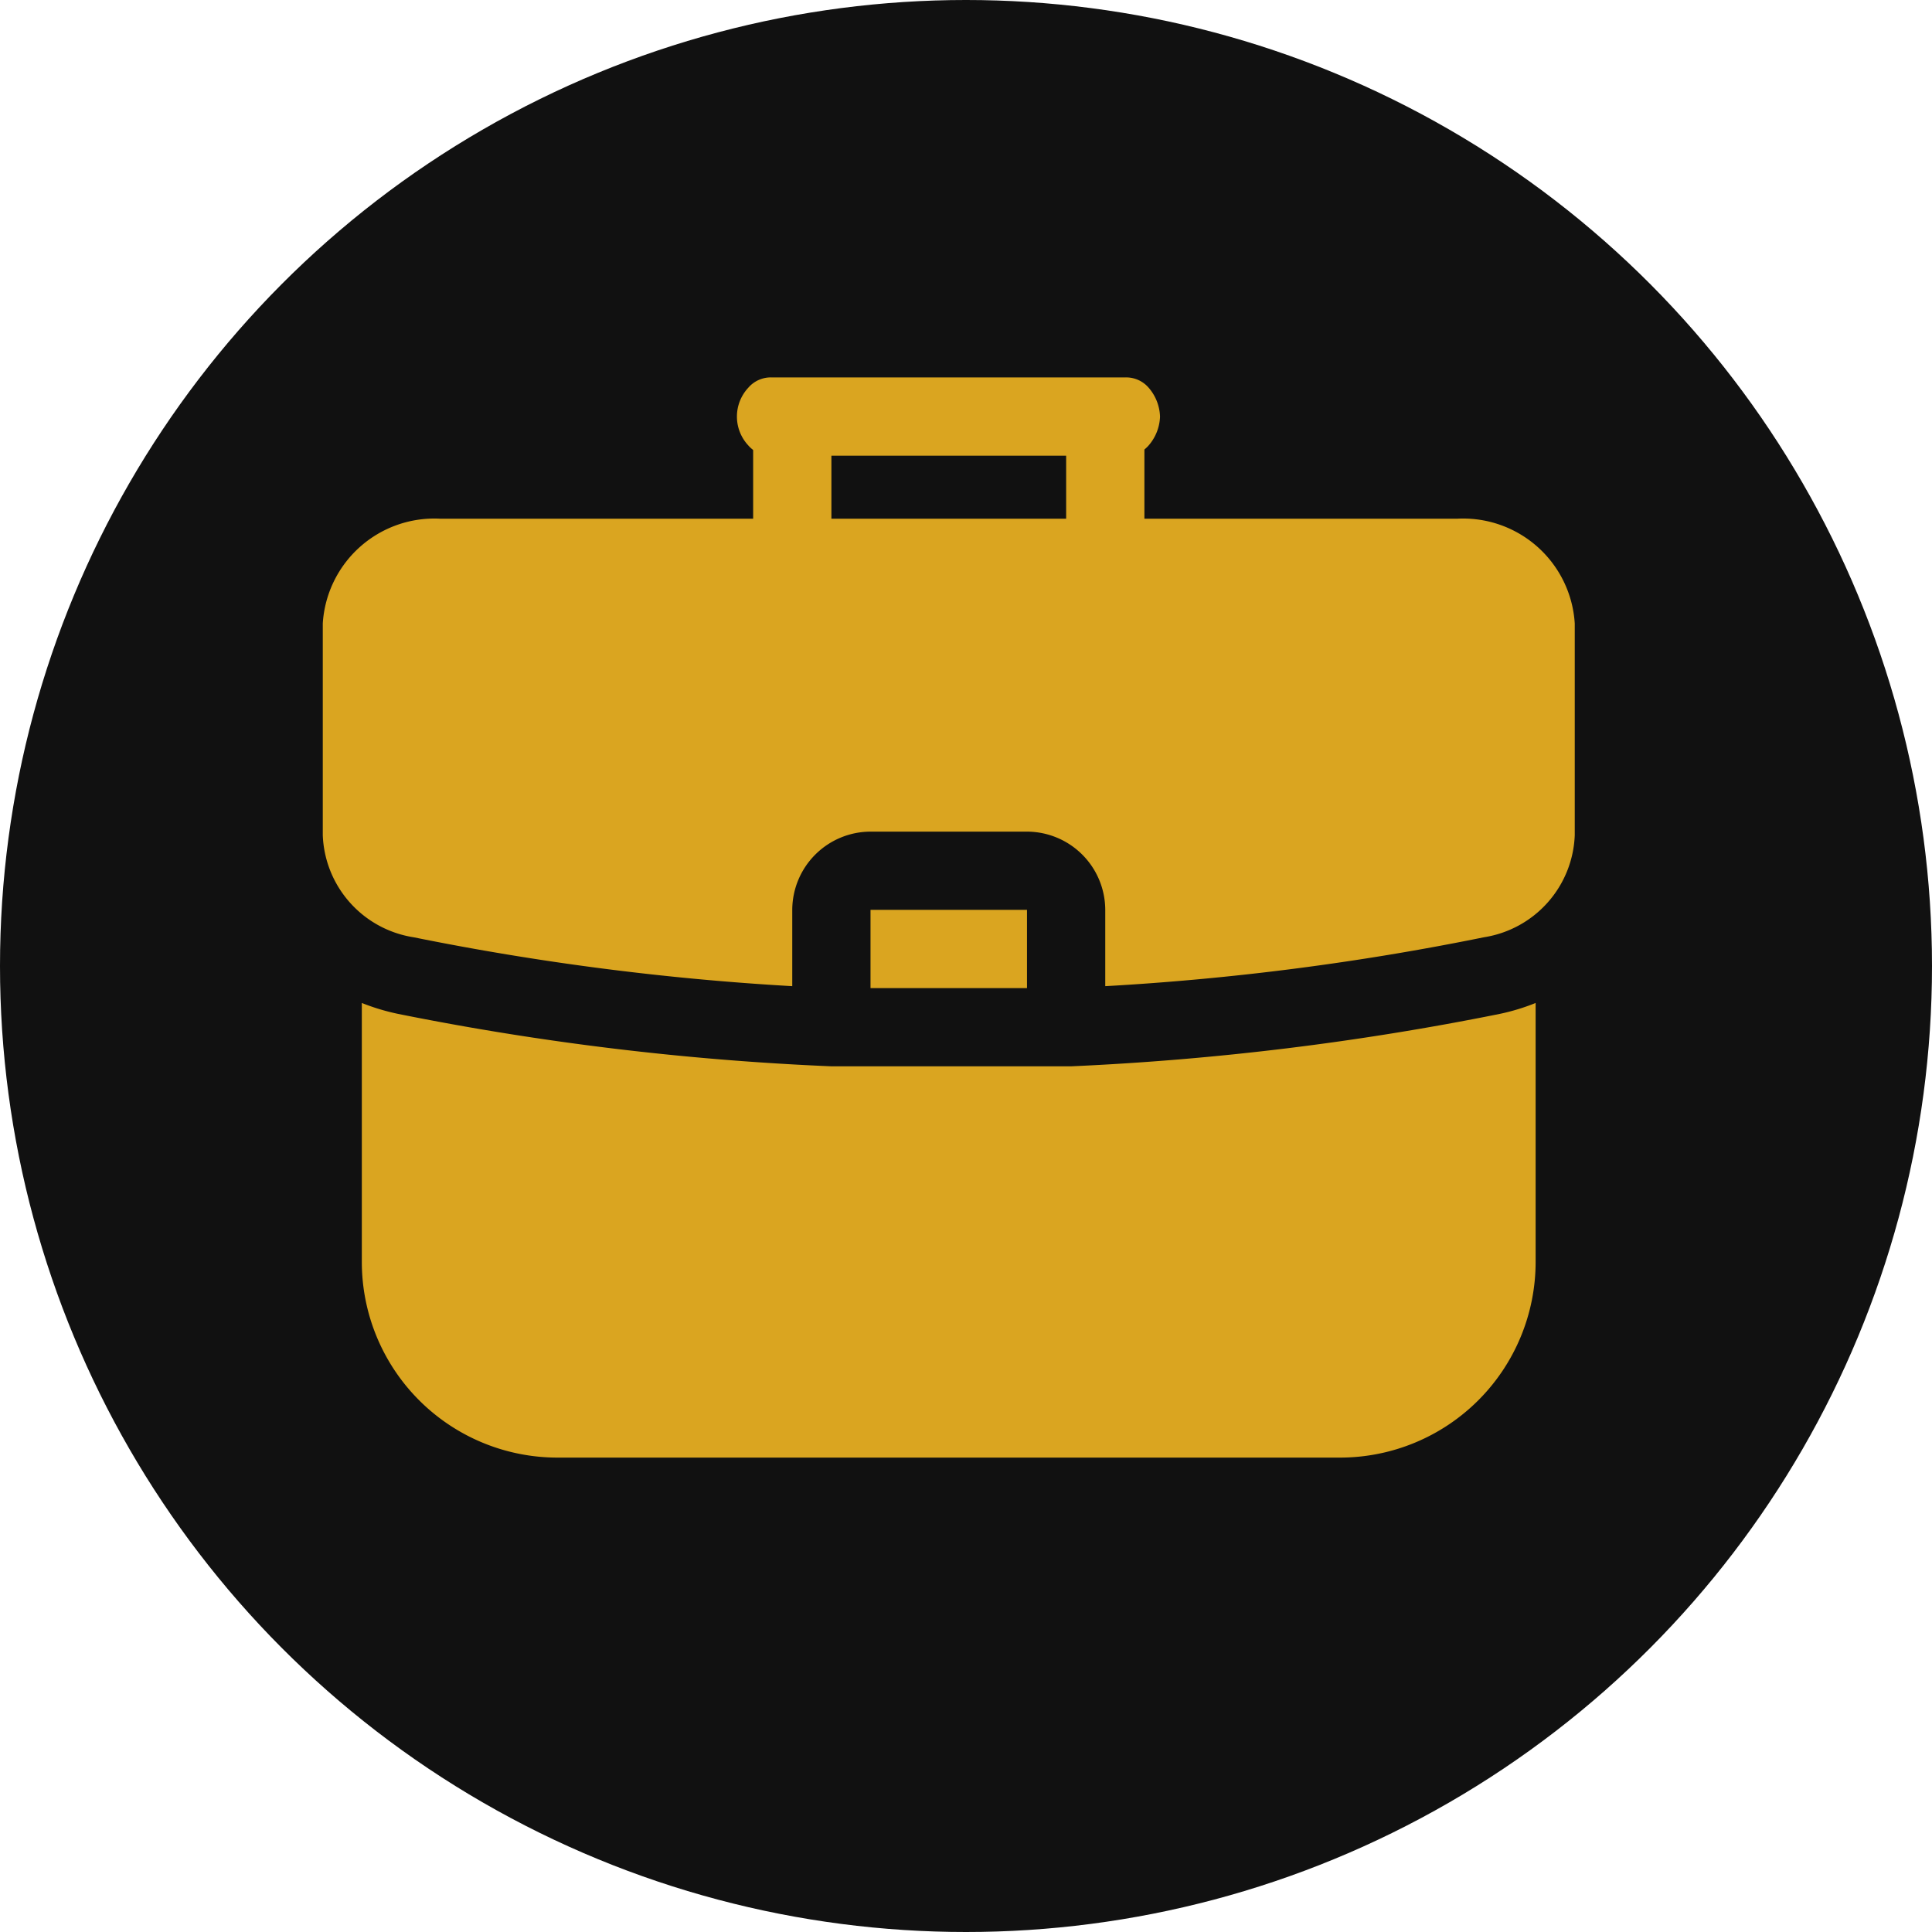 <svg xmlns="http://www.w3.org/2000/svg" width="103.25" height="103.25" viewBox="0 0 103.25 103.25">
  <g id="Group_26233" data-name="Group 26233" transform="translate(-772.75 -1428.457)">
    <circle id="Ellipse_34" data-name="Ellipse 34" cx="51.625" cy="51.625" r="51.625" transform="translate(772.75 1428.457)" fill="#111"/>
    <g id="noun-job-4932853" transform="translate(790 1368.695)">
      <path id="Path_15996" data-name="Path 15996" d="M100.23,764.25v13.842a10.458,10.458,0,0,1-10.454,10.454H47.958A10.458,10.458,0,0,1,37.5,778.092V764.25a11.639,11.639,0,0,0,1.945.585,149.253,149.253,0,0,0,23.146,2.8H75.411a149.8,149.8,0,0,0,22.895-2.8,11.405,11.405,0,0,0,1.924-.585Z" transform="translate(-35.413 -650.887)" fill="#daa520"/>
      <path id="Path_15997" data-name="Path 15997" d="M369.482,77.024a2.478,2.478,0,0,1-.6,1.534,1.585,1.585,0,0,1-1.292.557H348.763a1.585,1.585,0,0,1-1.292-.557,2.259,2.259,0,0,1,0-3.067,1.585,1.585,0,0,1,1.292-.557H367.59a1.585,1.585,0,0,1,1.292.557A2.478,2.478,0,0,1,369.482,77.024Z" transform="translate(-324.738 5)" fill="#daa520"/>
      <path id="Path_15998" data-name="Path 15998" d="M416.682,225v6.273a2.091,2.091,0,1,1-4.182,0V225Z" transform="translate(-389.5 -141.703)" fill="#daa520"/>
      <path id="Path_15999" data-name="Path 15999" d="M716.682,225v6.273a2.091,2.091,0,1,1-4.182,0V225Z" transform="translate(-672.773 -141.703)" fill="#daa520"/>
      <path id="Path_16000" data-name="Path 16000" d="M525,675h8.363v4.182H525Z" transform="translate(-495.728 -566.613)" fill="#daa520"/>
      <path id="Path_16001" data-name="Path 16001" d="M66.908,305.469v11.312a5.742,5.742,0,0,1-4.851,5.457,141.44,141.44,0,0,1-20.24,2.614v-4.077a4.194,4.194,0,0,0-4.182-4.182H29.272a4.194,4.194,0,0,0-4.182,4.182v4.077a143.334,143.334,0,0,1-20.24-2.614A5.742,5.742,0,0,1,0,316.781V305.469a5.976,5.976,0,0,1,6.273-5.6H60.635a5.976,5.976,0,0,1,6.273,5.6Z" transform="translate(0 -212.387)" fill="#daa520"/>
    </g>
  </g>
</svg>
